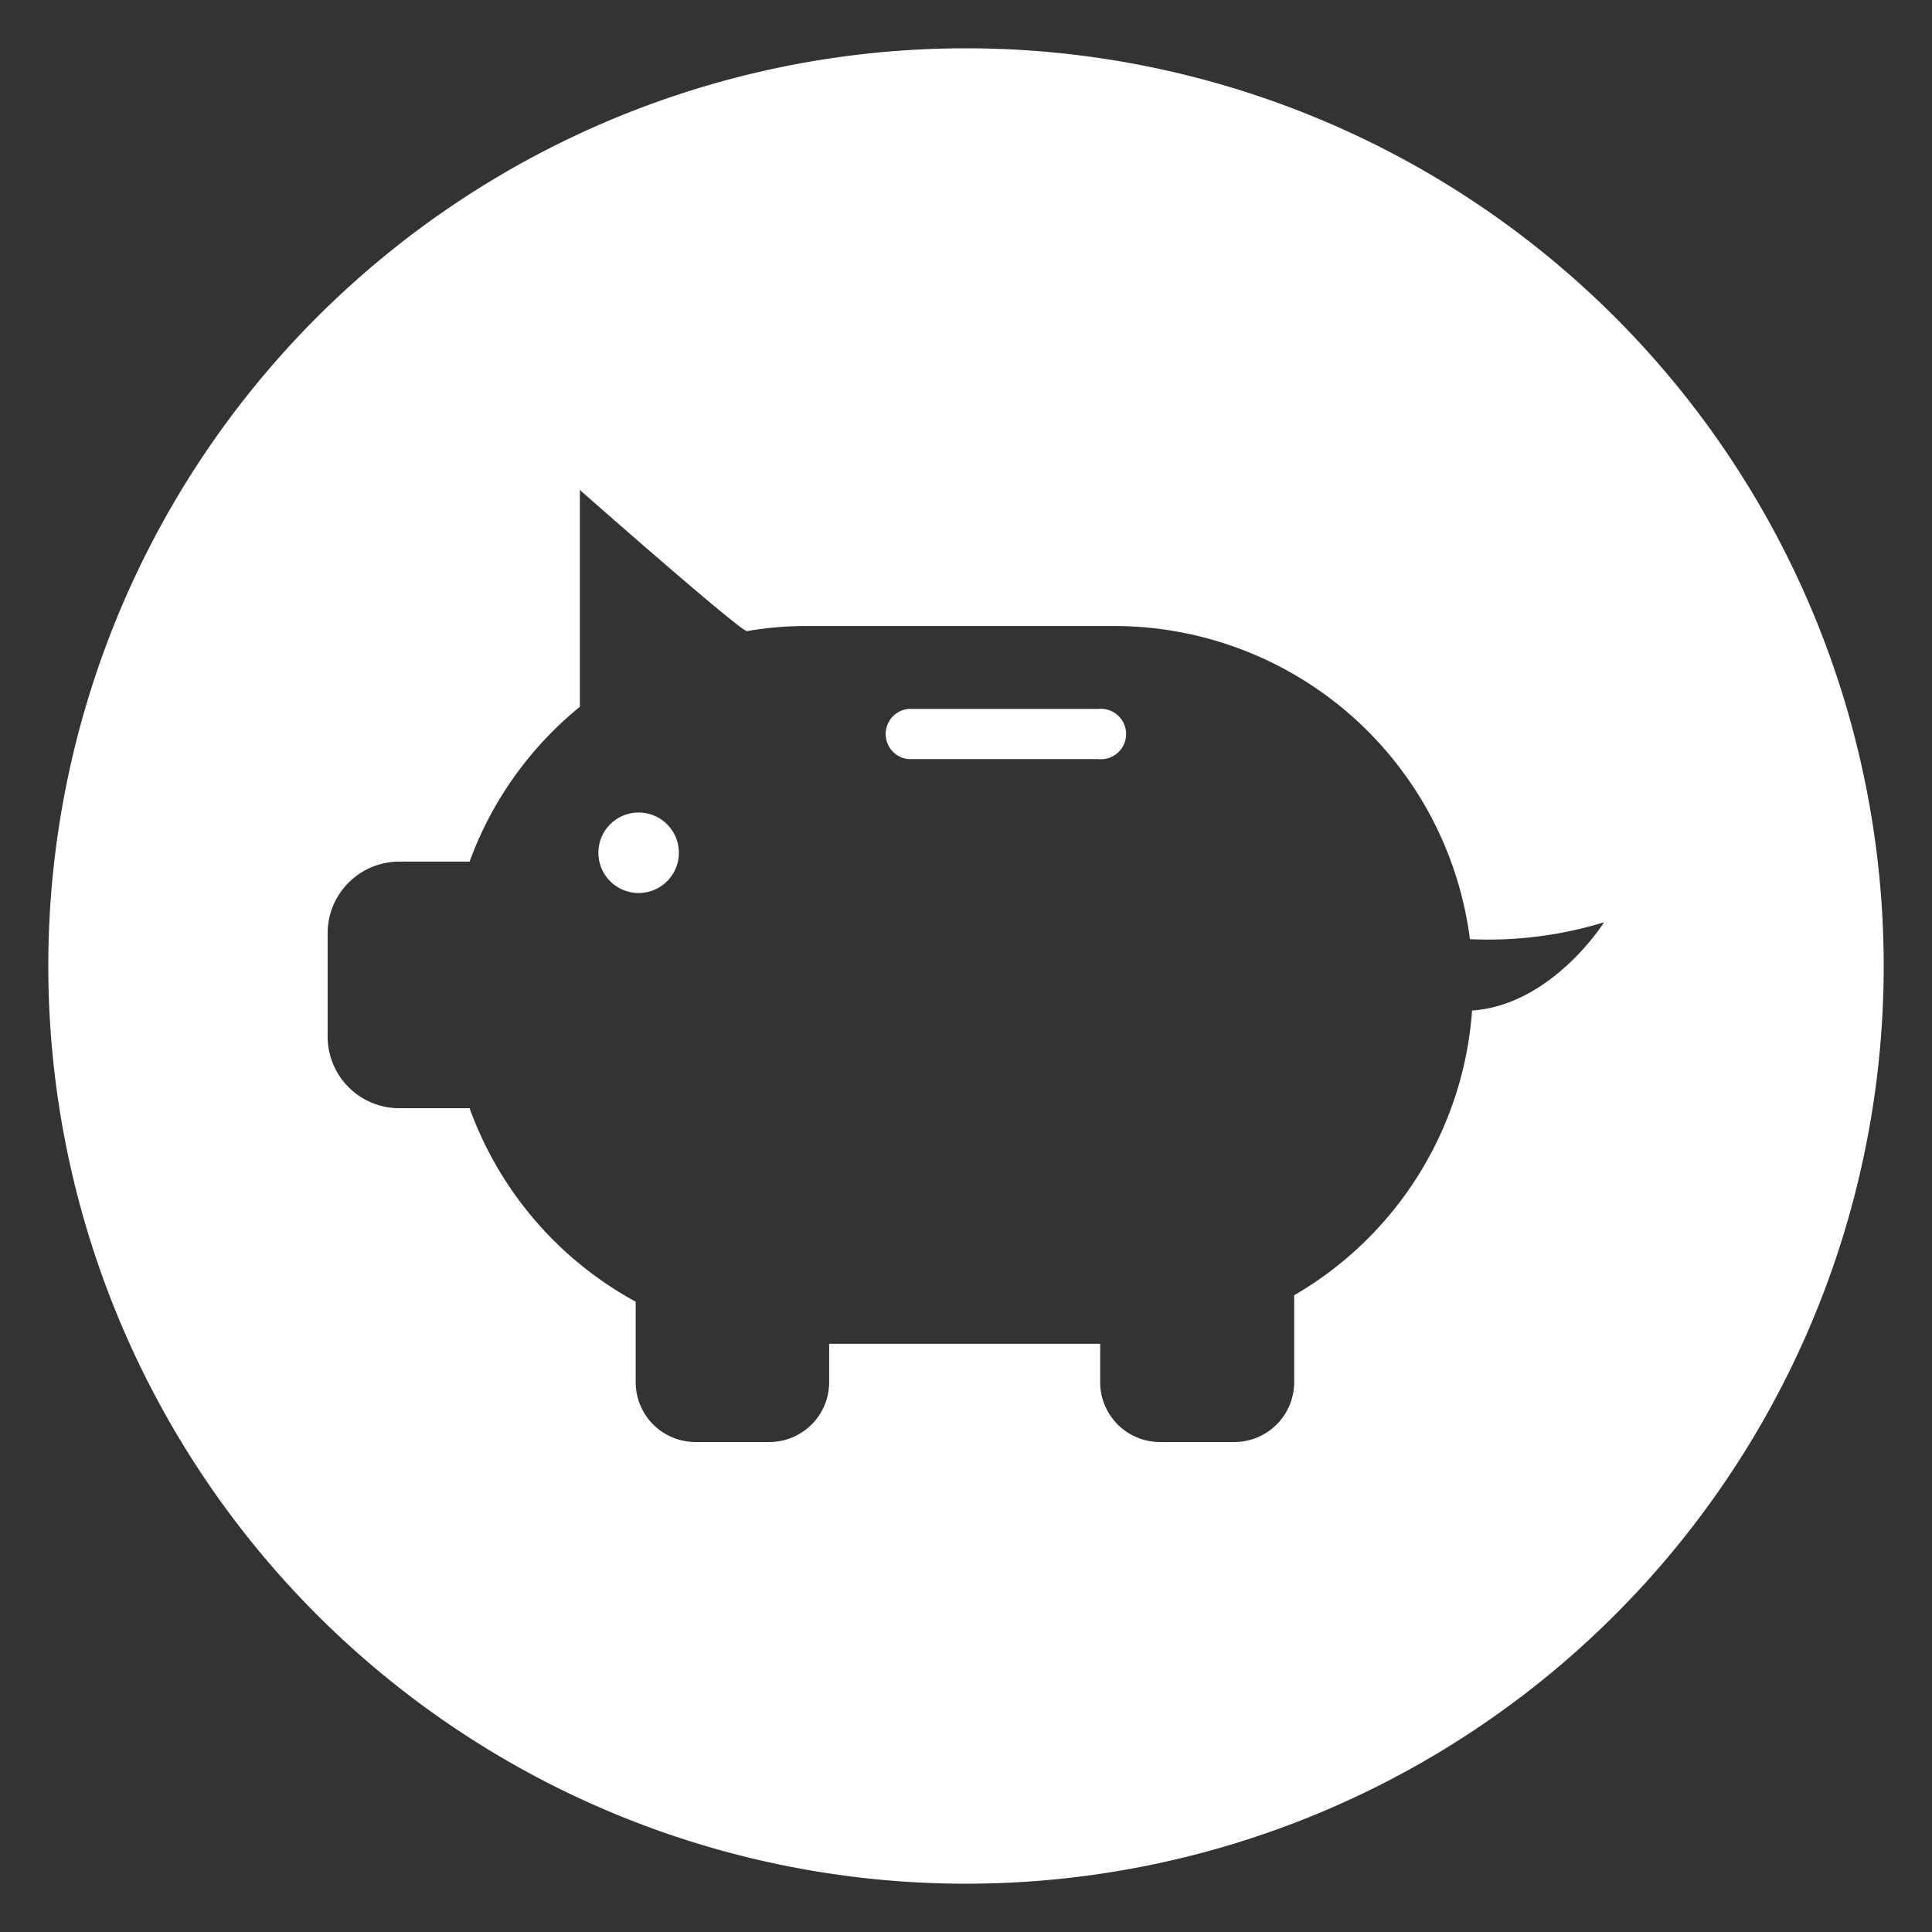 <svg xmlns="http://www.w3.org/2000/svg" id="Layer_1" data-name="Layer 1" viewBox="0 0 72 72"><rect x="0" y="0" width="72" height="72" fill="#333333" stroke="none"/><defs><style>.cls-1{fill:#fff;}</style></defs><path class="cls-1" d="M40.93,26.42H33.85a.94.94,0,0,0,0,1.87h7.08a.94.94,0,1,0,0-1.87Z"></path><path class="cls-1" d="M23.81,30.28a1.5,1.5,0,1,0,1.49,1.49A1.5,1.5,0,0,0,23.81,30.28Z"></path><path class="cls-1" d="M36,1.8A34.2,34.2,0,1,0,70.2,36,34.2,34.2,0,0,0,36,1.8ZM54.86,37.66a13.37,13.37,0,0,1-6.63,10.61v3.24A2.23,2.23,0,0,1,46,53.74H43.26A2.23,2.23,0,0,1,41,51.51V50.08H30.9v1.43a2.23,2.23,0,0,1-2.24,2.23H25.93a2.23,2.23,0,0,1-2.24-2.23v-3A13.39,13.39,0,0,1,17.5,41.3H14.88a2.67,2.67,0,0,1-2.67-2.67V34.78a2.67,2.67,0,0,1,2.67-2.67H17.5a13.33,13.33,0,0,1,4.11-5.77V18.26s6,5.29,6.23,5.26a12.67,12.67,0,0,1,2.23-.19H41.52A13.37,13.37,0,0,1,54.78,35a14.74,14.74,0,0,0,5-.63S57.85,37.45,54.86,37.66Z"></path></svg>